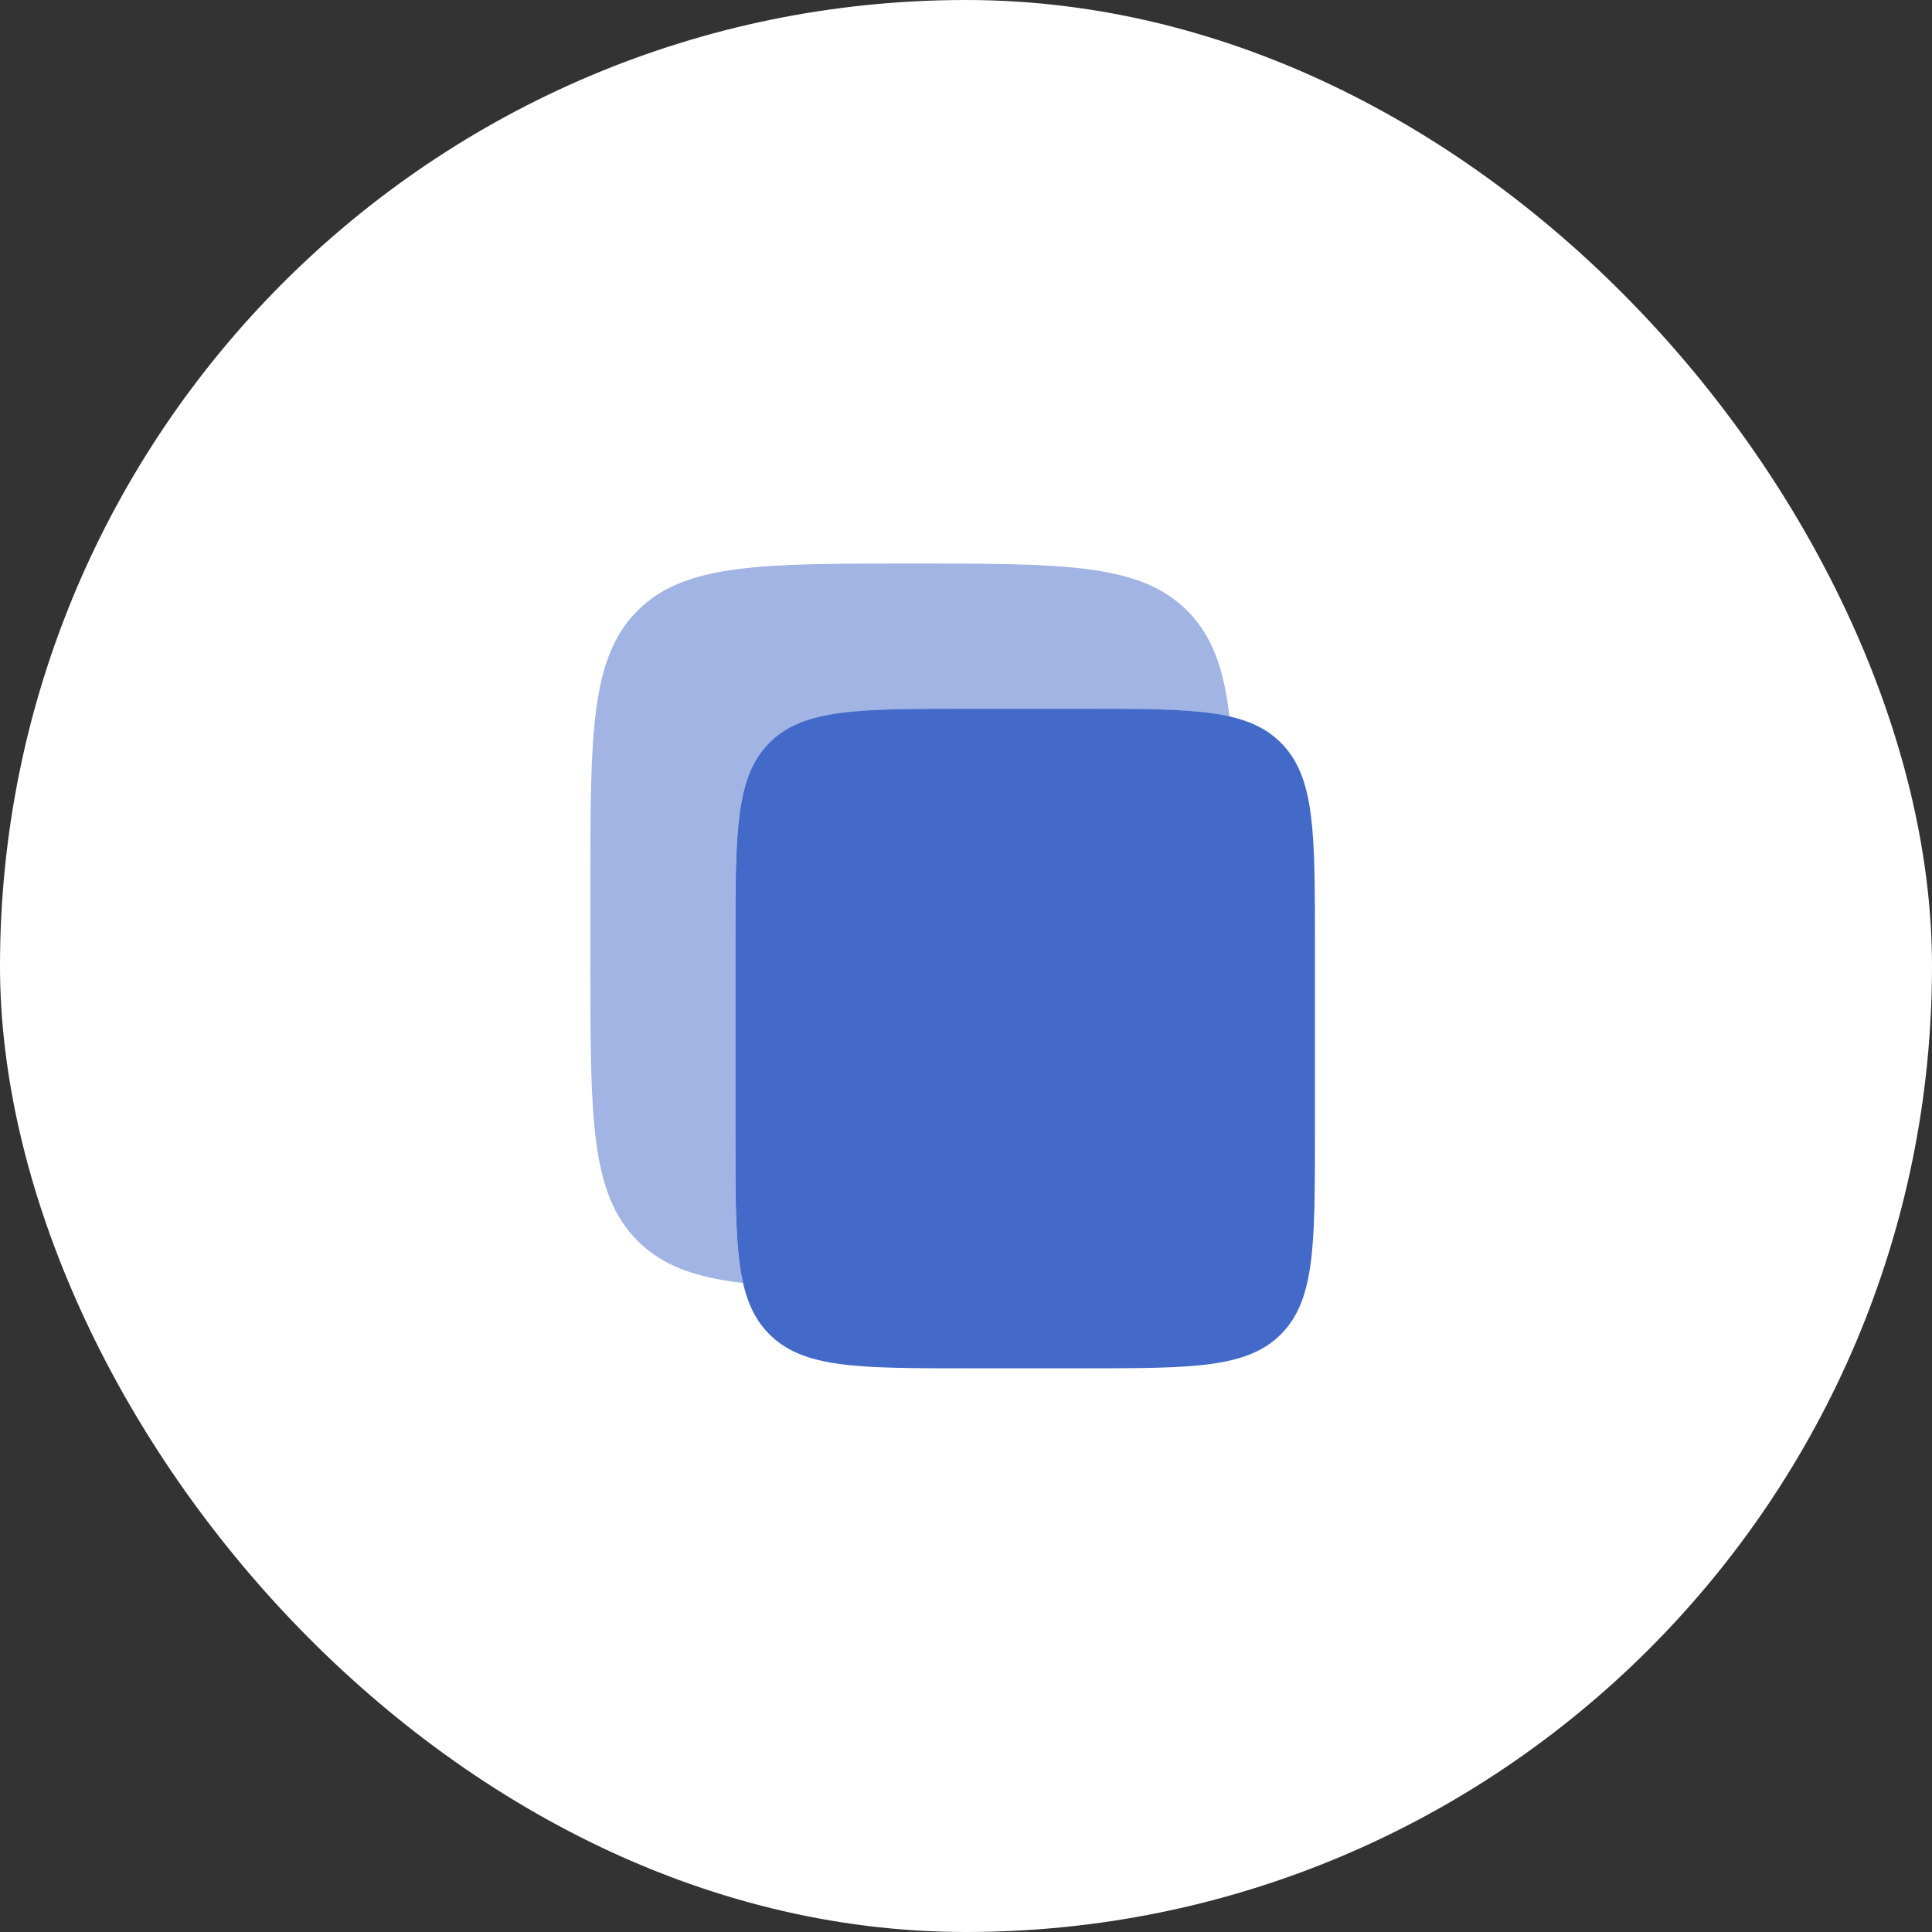 <svg width="48" height="48" viewBox="0 0 48 48" fill="none" xmlns="http://www.w3.org/2000/svg">
<rect x="0" y="0" width="48" height="48" fill="#333333" stroke="none"/>
<rect width="48" height="48" rx="24" fill="white"/>
<path d="M18.27 23.392C18.27 20.666 18.27 19.303 19.113 18.456C19.956 17.609 21.314 17.609 24.029 17.609H26.91C29.625 17.609 30.983 17.609 31.826 18.456C32.669 19.303 32.669 20.666 32.669 23.392V28.212C32.669 30.938 32.669 32.301 31.826 33.148C30.983 33.995 29.625 33.995 26.91 33.995H24.029C21.314 33.995 19.956 33.995 19.113 33.148C18.268 32.301 18.27 30.938 18.27 28.212V23.392Z" fill="#446AC9"/>
<path opacity="0.5" d="M15.84 15.172C14.668 16.343 14.668 18.229 14.668 22V24C14.668 27.771 14.668 29.657 15.84 30.828C16.457 31.446 17.273 31.738 18.46 31.876C18.268 31.036 18.268 29.88 18.268 28.216V23.397C18.268 20.671 18.268 19.308 19.111 18.461C19.955 17.614 21.312 17.614 24.028 17.614H26.908C28.56 17.614 29.708 17.614 30.546 17.804C30.408 16.611 30.116 15.792 29.496 15.172C28.325 14 26.439 14 22.668 14C18.897 14 17.011 14 15.84 15.172Z" fill="#446AC9"/>
</svg>

